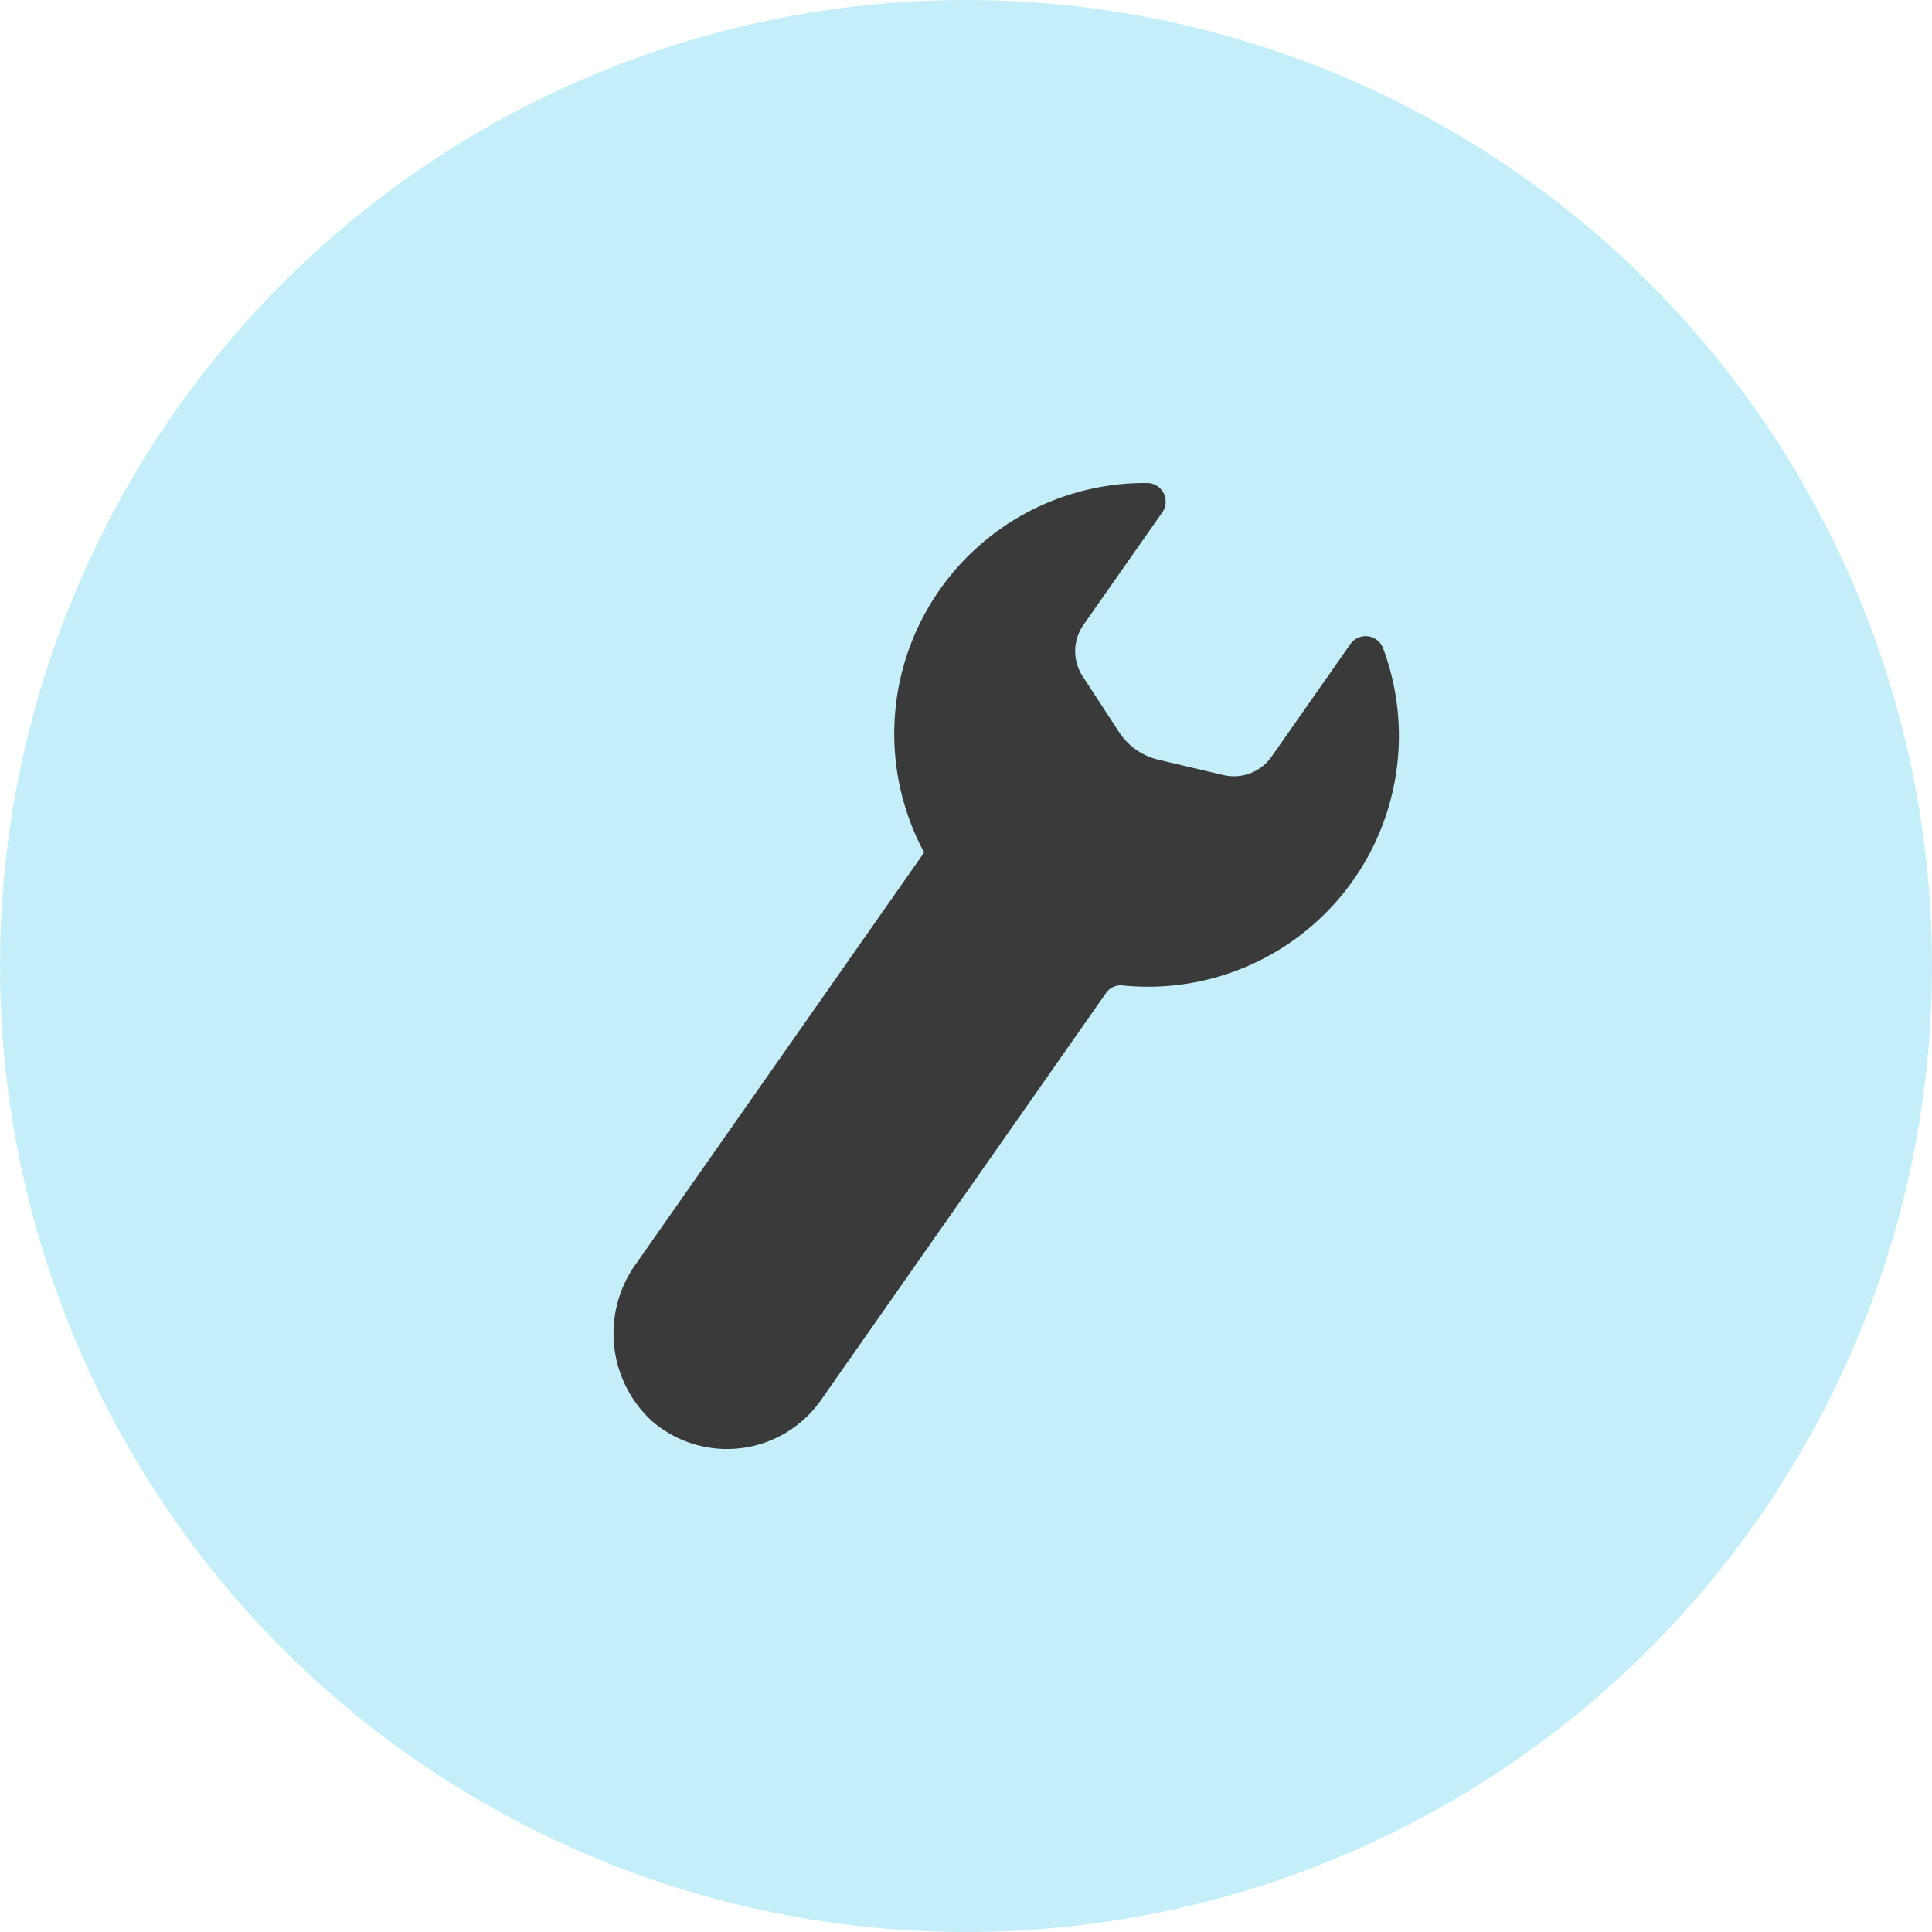 <svg xmlns="http://www.w3.org/2000/svg" viewBox="0 0 48 48"><defs><style>#icon_settings .cls-1{fill:#c4effa;}#icon_settings .cls-2{fill:#3a3a3a;}</style></defs><g id="Layered_Icons"><g id="icon_settings"><circle id="circle-background" class="cls-1" cx="24" cy="24" r="24"/><path id="settings" class="cls-2" d="M33.552,16l-1.961,2.8a1.142,1.142,0,0,1-1.2.455l-1.615-.381a1.6,1.6,0,0,1-.969-.679L26.9,16.805a1.142,1.142,0,0,1,.018-1.28l1.962-2.8A.463.463,0,0,0,28.5,12a6.23,6.23,0,0,0-5.54,9.18L15.811,31.386a2.957,2.957,0,0,0,.382,3.916,2.85,2.85,0,0,0,4.2-.511l7.089-10.125a.443.443,0,0,1,.411-.183,6.232,6.232,0,0,0,6.472-8.371A.463.463,0,0,0,33.552,16Z"/></g></g></svg>